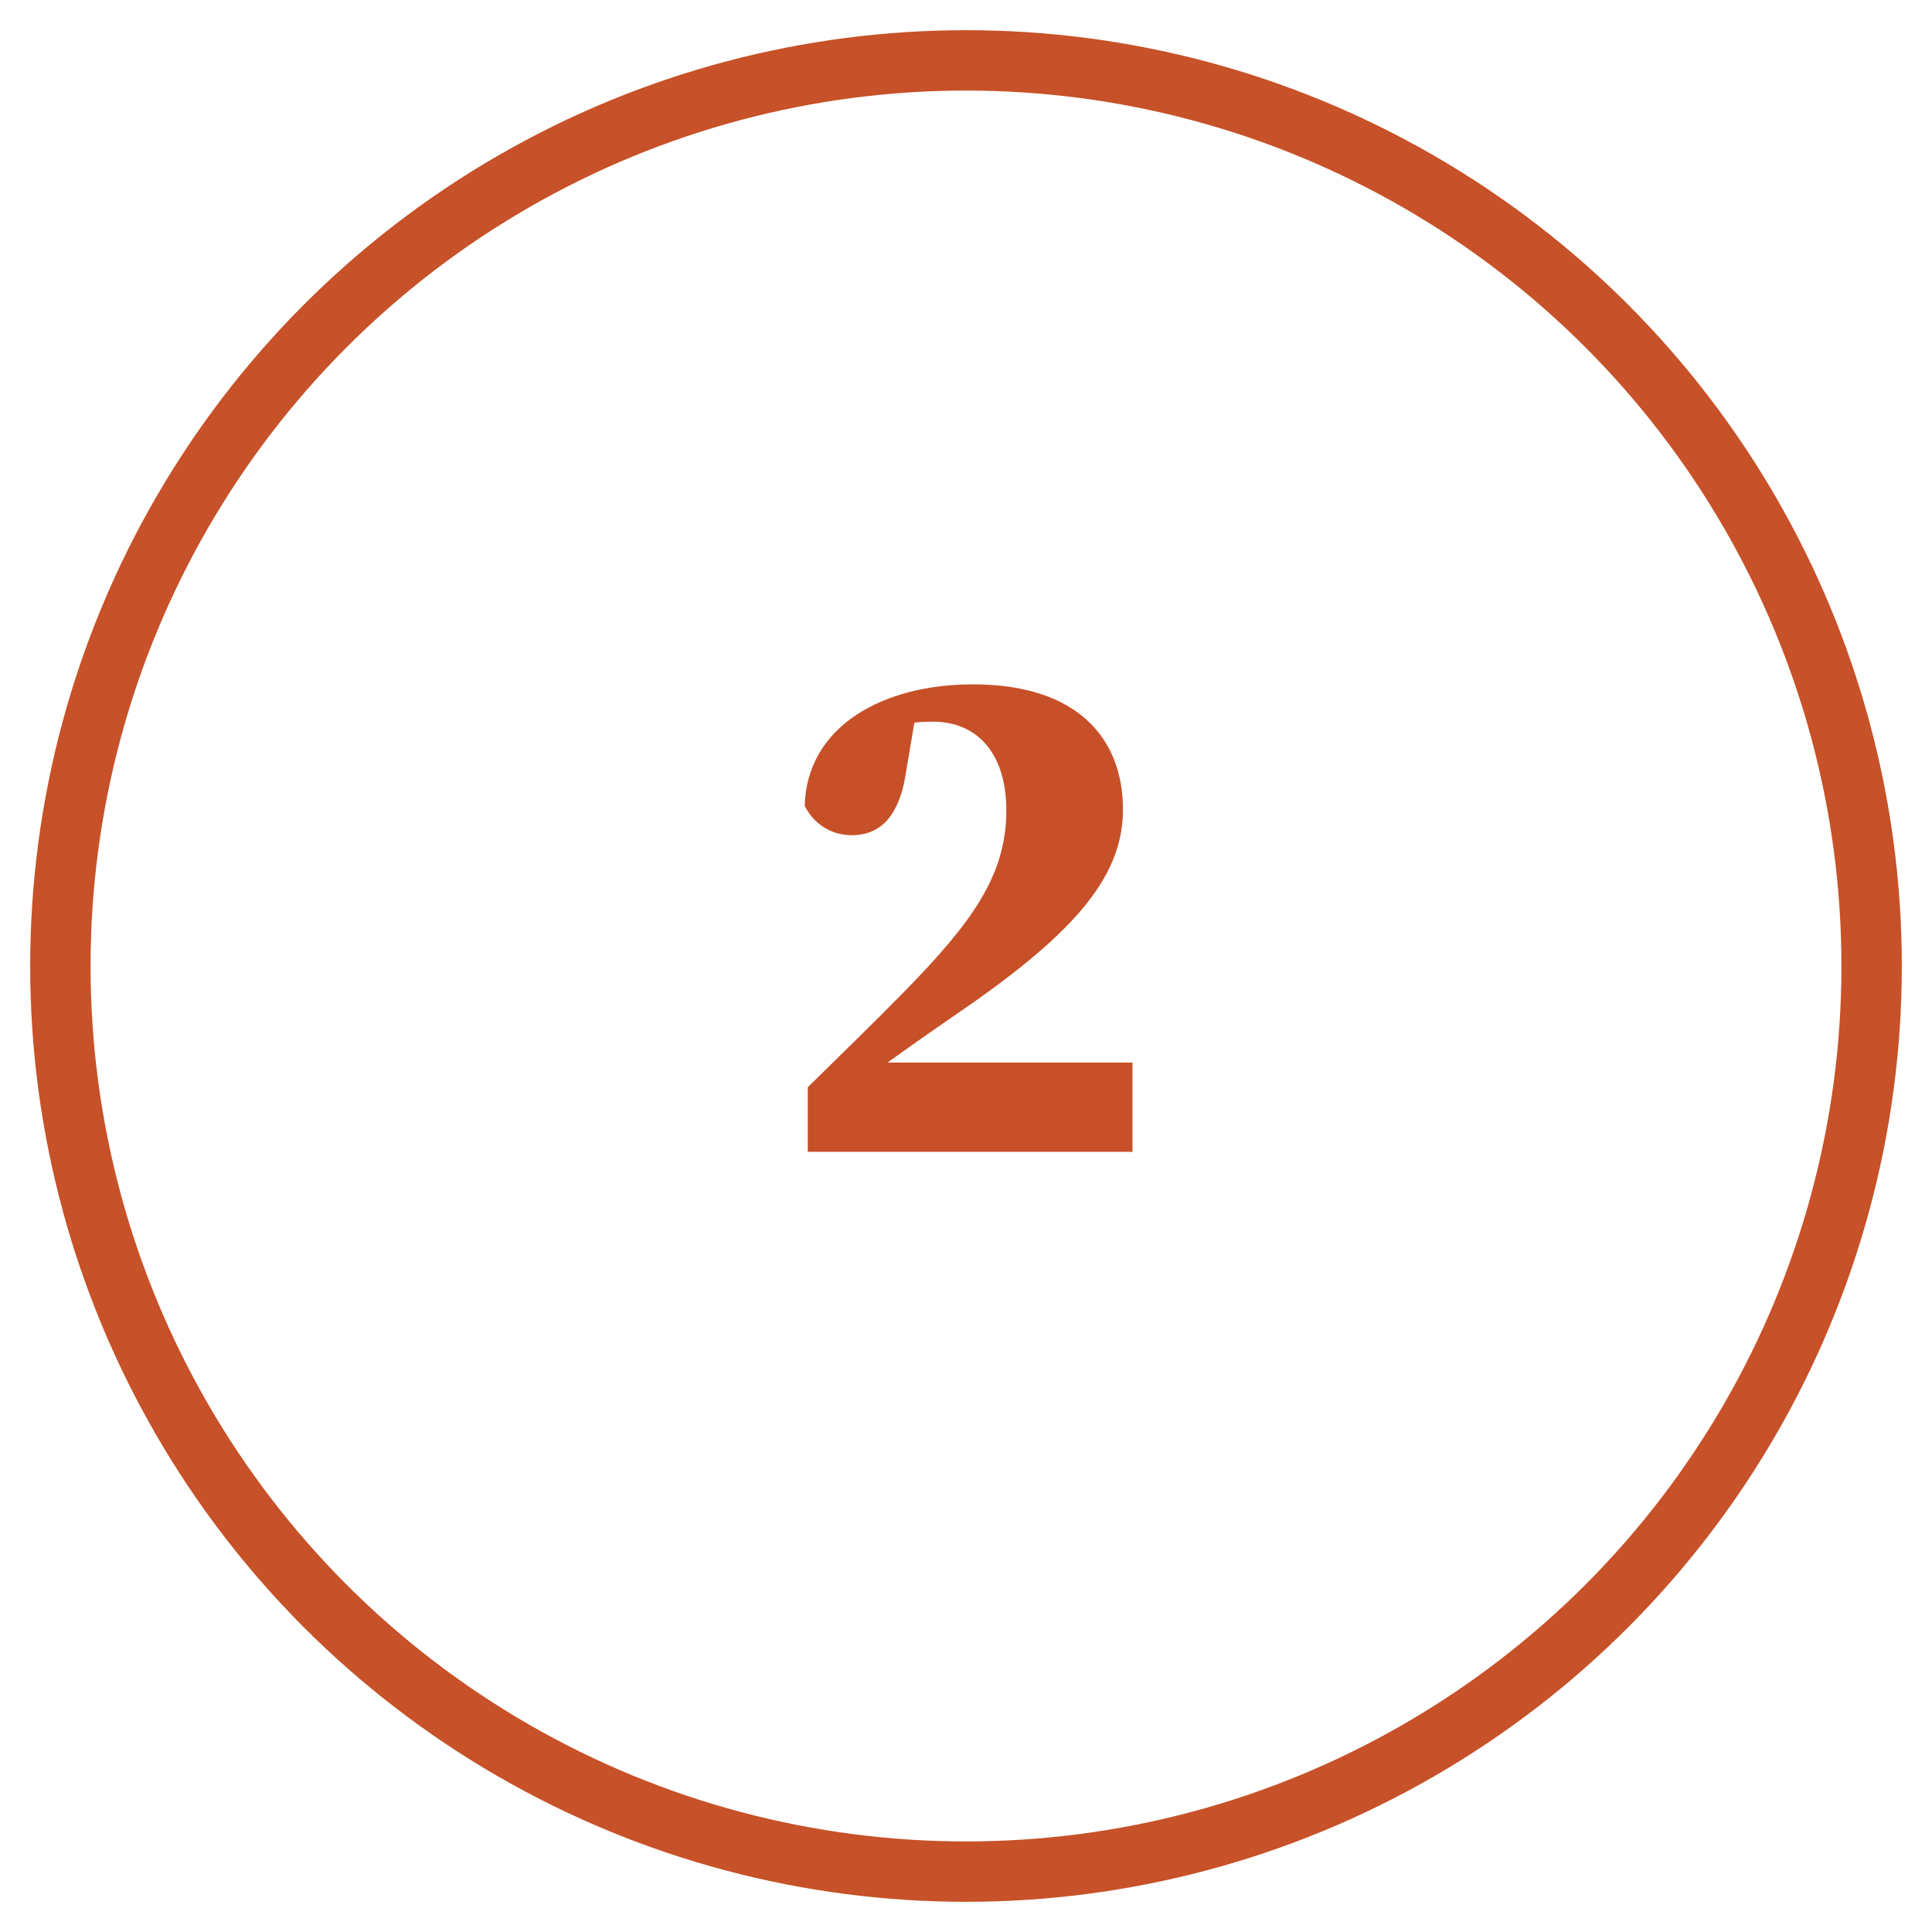 <?xml version="1.0" encoding="UTF-8"?> <svg xmlns="http://www.w3.org/2000/svg" id="Layer_1" version="1.1" viewBox="0 0 32 32"><defs><style> .st0 { fill: #c75029; } .st1 { fill: none; stroke: #c75128; stroke-miterlimit: 10; } </style></defs><path class="st0" d="M13.379,18.008c.549-.537,1.095-1.072,1.585-1.569,1.13-1.155,1.704-1.934,1.704-3.017,0-.932-.472-1.469-1.217-1.469-.349,0-.702.051-1.154.264l.896-.536-.192,1.142c-.13.818-.521,1.011-.892,1.011-.341,0-.632-.187-.781-.487.037-1.32,1.294-2.012,2.789-2.012,1.734,0,2.483.9,2.483,2.074,0,1.156-.87,2.11-2.861,3.459-.418.288-.882.615-1.343.953l-.179-.222h4.54v1.479h-5.378v-1.07Z"></path><circle class="st1" cx="16" cy="16" r="15"></circle></svg> 
